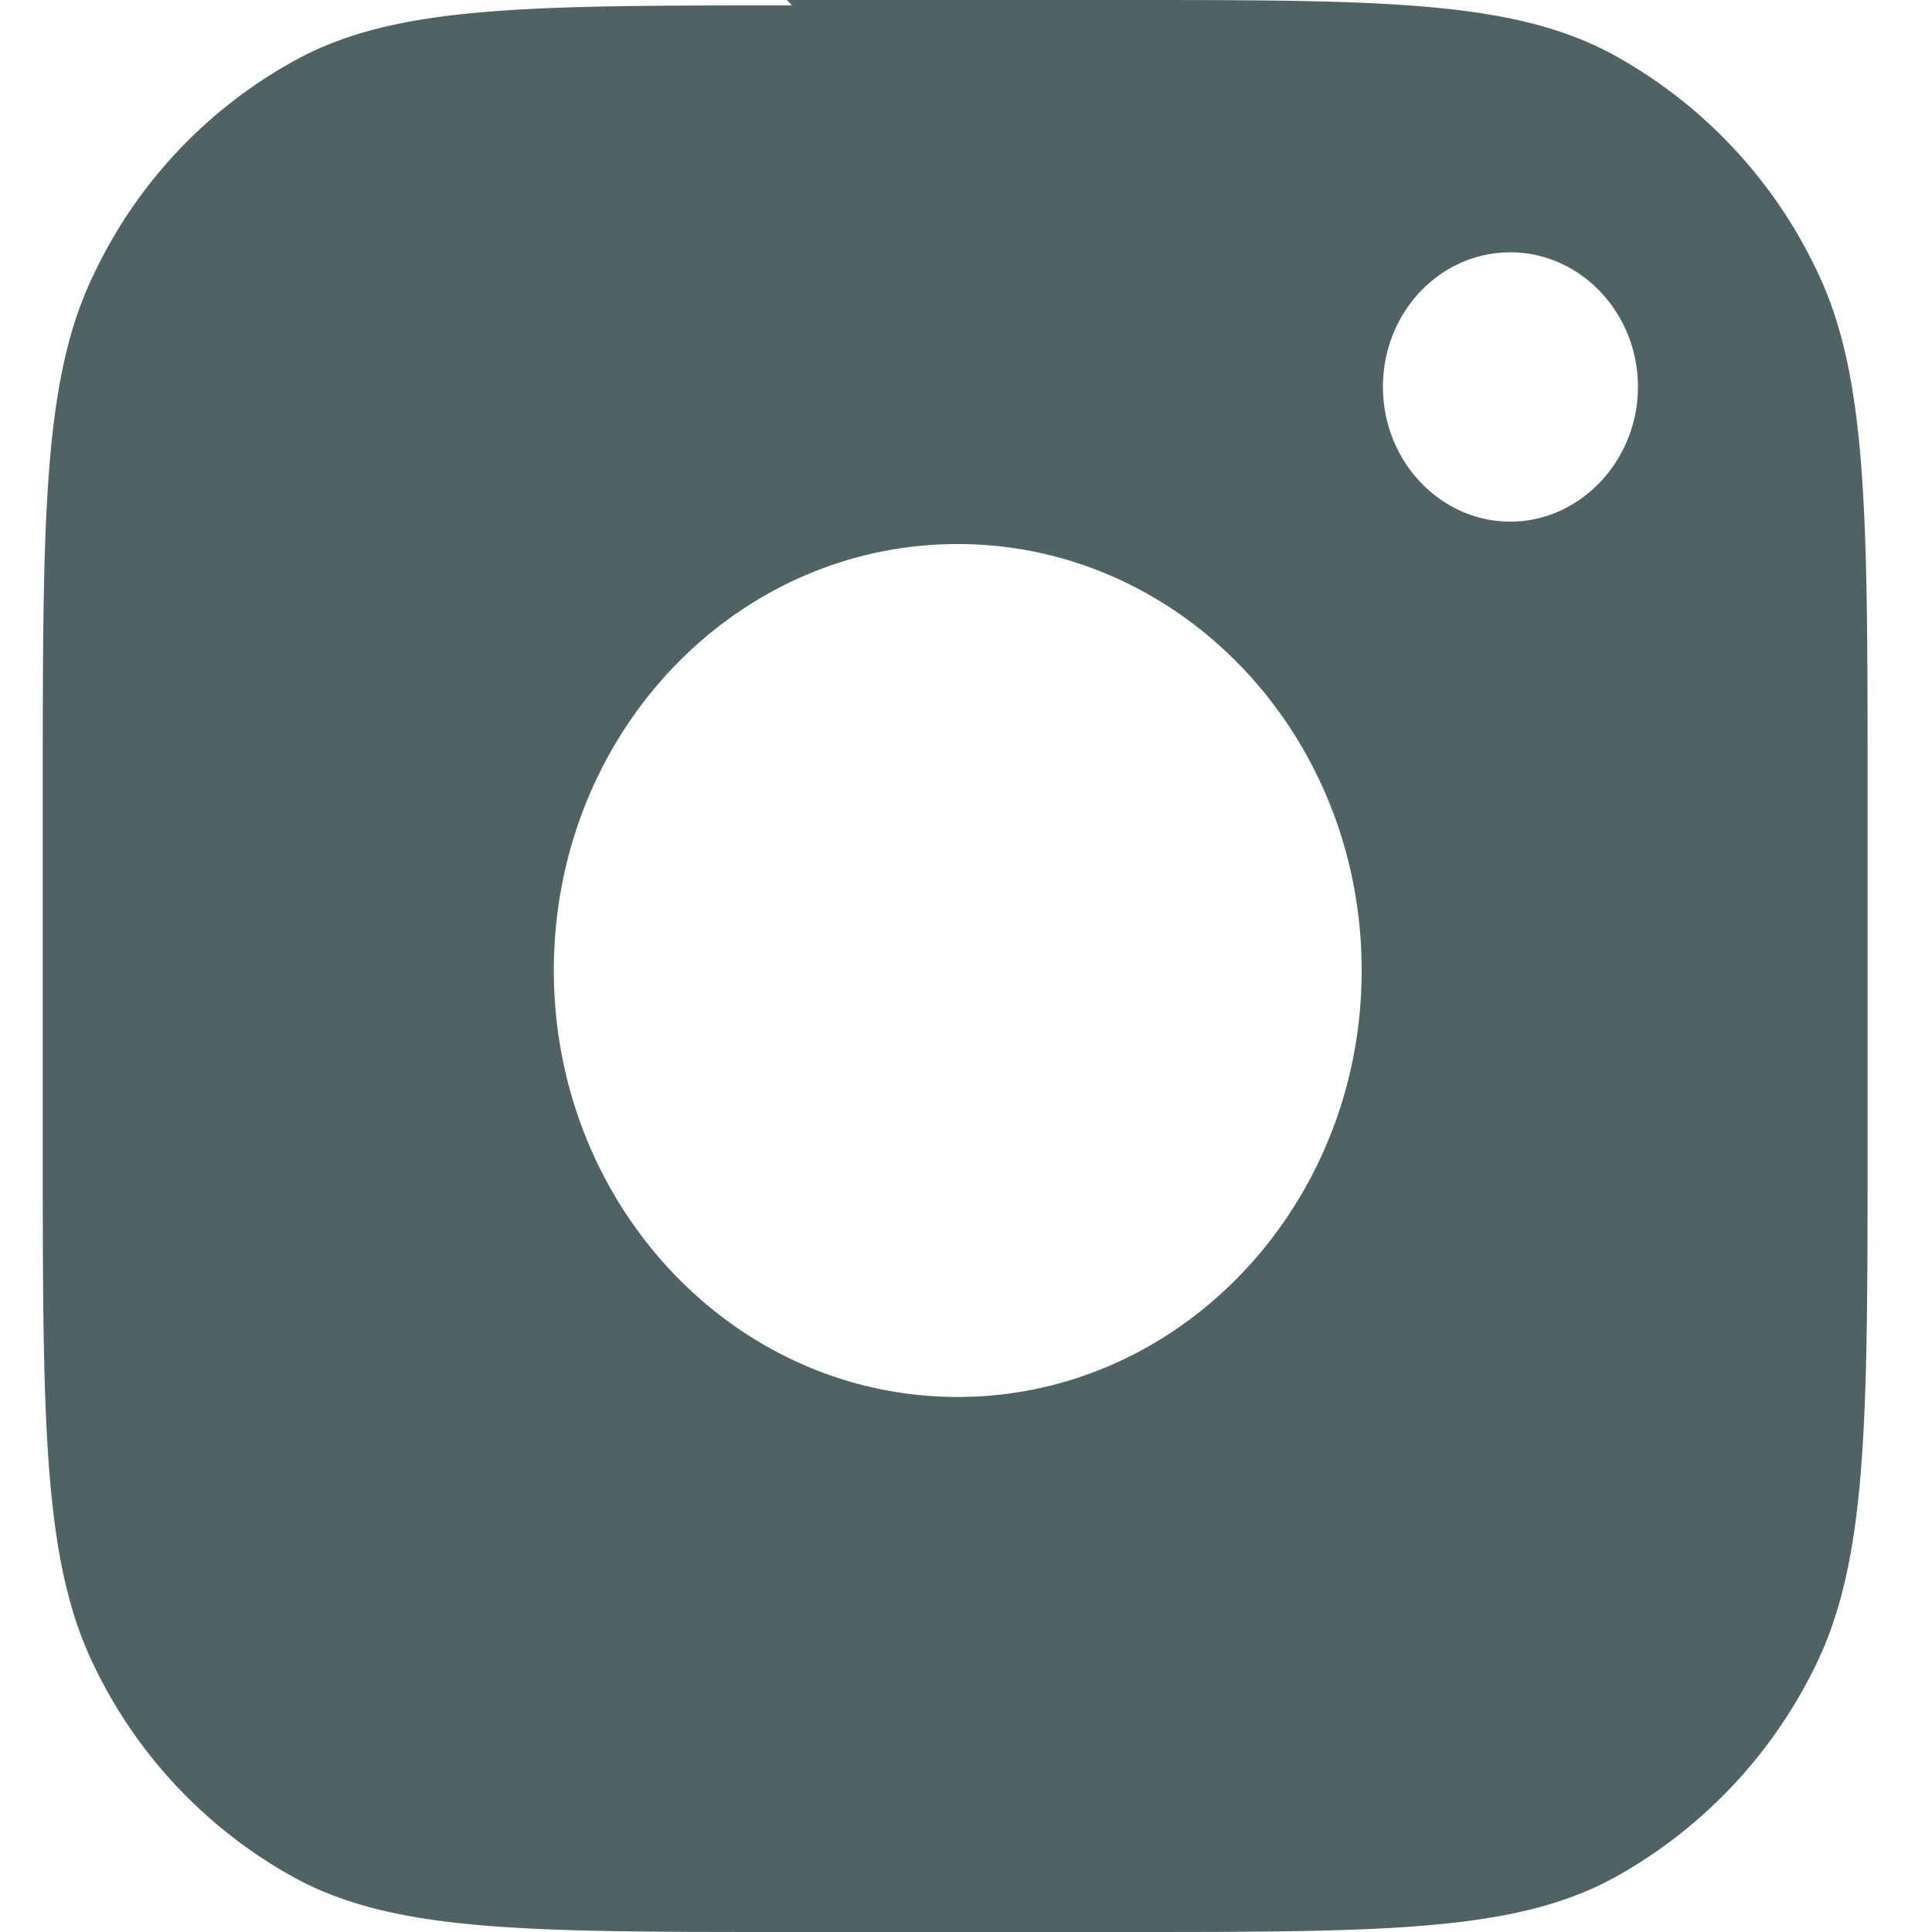 <svg height="15" viewBox="0 0 15 15" width="15" xmlns="http://www.w3.org/2000/svg"><path d="M6.149.042c-2.04 0-3.057 0-3.829.411A3.69 3.69 0 0 0 .73 2.126C.332 2.94.332 4.015.332 6.162V8.88c0 2.147 0 3.22.39 4.036a3.711 3.711 0 0 0 1.584 1.673C3.079 15 4.096 15 6.129 15h2.575c2.033 0 3.05 0 3.822-.418a3.762 3.762 0 0 0 1.584-1.68c.39-.823.39-1.896.39-4.043V6.141c0-2.154 0-3.227-.396-4.043a3.741 3.741 0 0 0-1.591-1.68C11.733 0 10.717 0 8.683 0H6.11zM4.3 7.535c0-1.833 1.4-3.311 3.136-3.311 1.73 0 3.136 1.478 3.136 3.31 0 1.827-1.406 3.312-3.136 3.312C5.7 10.846 4.3 9.36 4.3 7.535zm7.427-3.485c.541 0 .99-.474.99-1.046 0-.578-.449-1.045-.99-1.045-.548 0-.99.467-.99 1.045 0 .572.442 1.046.99 1.046z" fill="#4f6364" fill-rule="evenodd"/></svg>